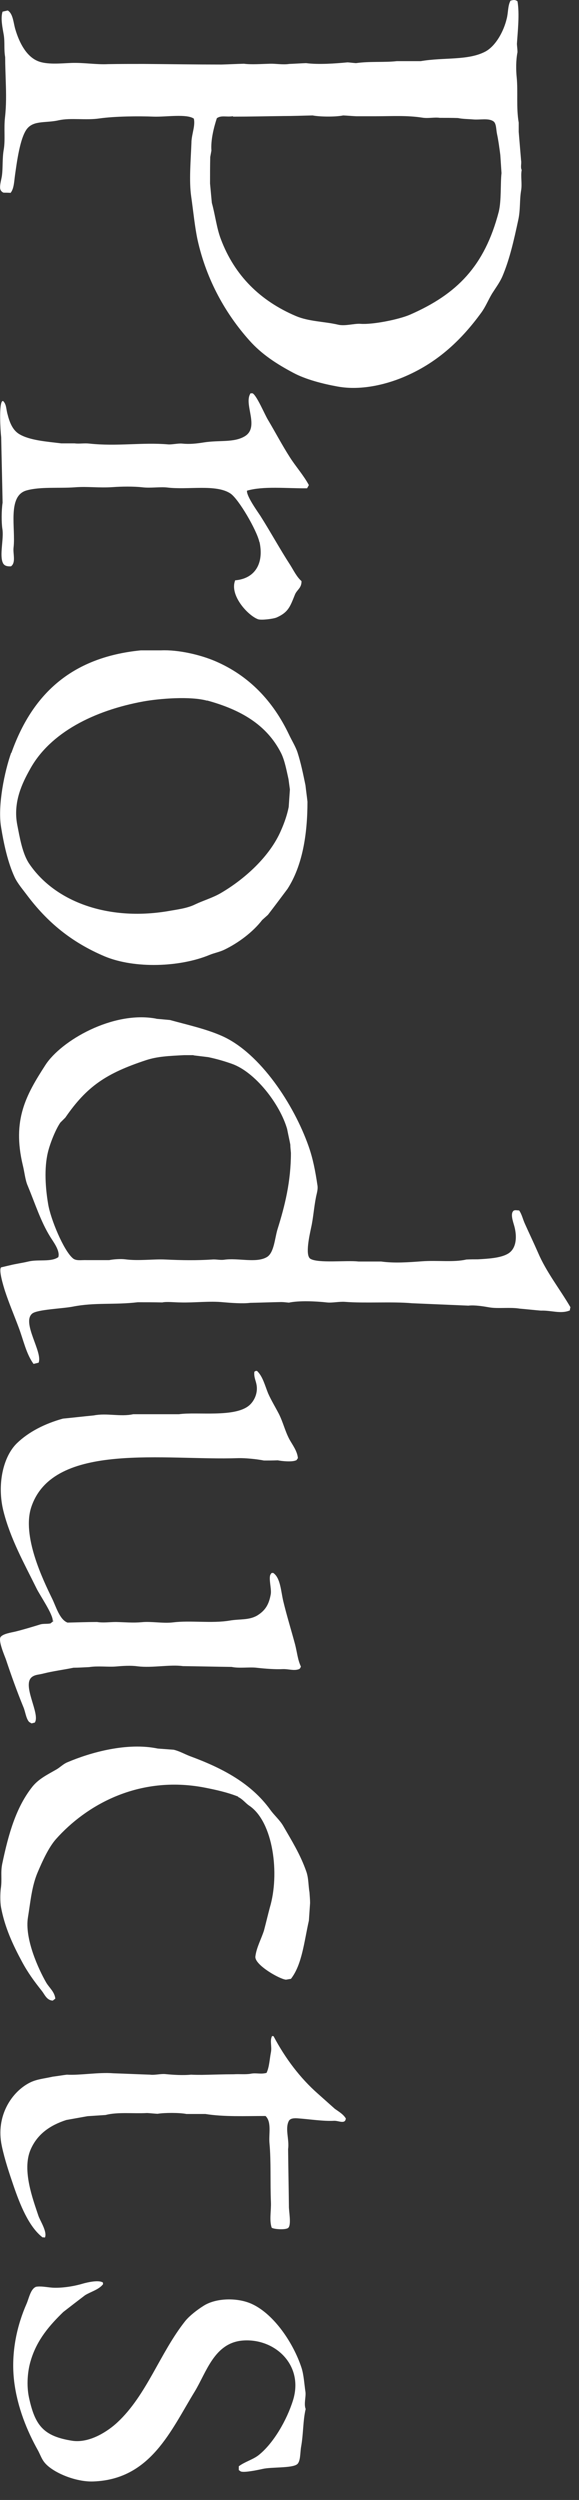 <svg width="29" height="125" viewBox="0 0 29 125" fill="none" xmlns="http://www.w3.org/2000/svg">
<rect x="0" y="0" width="29" height="125" fill="#333333" stroke="none"/>
<path d="M9.589 7.129C9.559 7.948 9.459 9.056 9.579 9.844C9.679 10.543 9.759 11.371 9.899 12.01C10.35 14.026 11.319 15.712 12.489 17.02C13.1 17.708 13.85 18.197 14.7 18.646C15.319 18.976 16.18 19.195 16.899 19.325C18.14 19.555 19.48 19.185 20.369 18.786C21.97 18.078 23.13 16.97 24.099 15.642C24.32 15.343 24.45 15.004 24.649 14.674C24.82 14.405 25.029 14.125 25.16 13.826C25.529 12.958 25.739 12.01 25.959 10.992C26.07 10.483 26.02 9.994 26.099 9.535C26.16 9.185 26.07 8.816 26.13 8.497C26.059 8.367 26.13 8.167 26.099 8.018C26.059 7.539 26.02 7.07 25.98 6.591V6.131C25.849 5.373 25.95 4.575 25.88 3.876C25.84 3.487 25.84 2.998 25.919 2.609C25.919 2.479 25.899 2.339 25.89 2.199C25.93 1.571 26.029 0.702 25.919 0.064C25.79 -0.026 25.72 -0.006 25.57 0.034C25.43 0.283 25.459 0.633 25.38 0.932C25.23 1.571 24.829 2.299 24.309 2.579C23.439 3.038 22.23 2.858 21.07 3.058H19.869C19.27 3.128 18.52 3.058 17.829 3.157C17.689 3.147 17.549 3.128 17.41 3.118C16.79 3.177 15.95 3.237 15.329 3.157C15.05 3.167 14.77 3.187 14.489 3.197C14.169 3.247 13.8 3.177 13.52 3.187C13.11 3.197 12.579 3.237 12.22 3.187C11.839 3.197 11.47 3.217 11.089 3.227C9.789 3.227 8.499 3.207 7.199 3.197C6.599 3.197 5.999 3.197 5.409 3.207C4.839 3.237 4.209 3.128 3.589 3.147C3.049 3.167 2.339 3.247 1.879 3.048C1.299 2.798 0.959 2.11 0.769 1.471C0.669 1.142 0.659 0.692 0.389 0.523L0.129 0.583C0.019 0.912 0.129 1.401 0.189 1.75C0.249 2.13 0.189 2.459 0.259 2.858C0.259 3.267 0.279 3.686 0.289 4.096C0.309 4.664 0.319 5.283 0.249 5.882C0.189 6.421 0.269 7 0.189 7.469C0.109 7.918 0.149 8.397 0.099 8.766C0.079 8.946 -0.021 9.245 0.009 9.435C0.029 9.535 0.099 9.605 0.179 9.634C0.299 9.634 0.409 9.634 0.529 9.644C0.699 9.445 0.709 9.066 0.749 8.776C0.839 8.147 0.999 6.86 1.369 6.421C1.719 6.012 2.299 6.161 2.949 6.012C3.549 5.882 4.299 6.022 4.979 5.922C5.759 5.812 6.939 5.802 7.699 5.832C8.329 5.852 9.349 5.682 9.709 5.932C9.789 6.281 9.609 6.68 9.589 7.09V7.129ZM11.68 5.832C12.52 5.832 13.36 5.812 14.2 5.802C14.69 5.802 15.169 5.782 15.659 5.772C16.009 5.842 16.809 5.852 17.189 5.772C17.41 5.782 17.619 5.802 17.84 5.812H18.849C19.619 5.812 20.369 5.762 21.149 5.882C21.45 5.932 21.75 5.852 22.029 5.892C22.329 5.892 22.64 5.892 22.939 5.902C23.169 5.952 23.48 5.952 23.709 5.972C24.04 6.002 24.48 5.892 24.72 6.072C24.86 6.171 24.849 6.481 24.89 6.68C24.959 6.99 25.02 7.449 25.059 7.748C25.079 8.048 25.099 8.357 25.119 8.656C25.059 9.175 25.119 10.024 24.98 10.592C24.27 13.307 22.89 14.704 20.54 15.732C19.989 15.972 18.669 16.241 18.049 16.191C17.73 16.171 17.27 16.321 16.919 16.231C16.23 16.072 15.479 16.081 14.819 15.802C13.04 15.044 11.749 13.786 11.059 11.95C10.85 11.401 10.78 10.752 10.61 10.143C10.579 9.824 10.55 9.495 10.52 9.175C10.52 8.736 10.52 8.287 10.53 7.848C10.55 7.738 10.569 7.638 10.589 7.529C10.55 7 10.71 6.371 10.86 5.912C11.079 5.752 11.329 5.862 11.659 5.812L11.68 5.832Z" fill="white"/>
<path d="M7.811 50.931C5.661 50.532 3.061 52.029 2.271 53.257C1.311 54.744 0.601 55.991 1.141 58.257C1.231 58.616 1.261 59.005 1.391 59.295C1.761 60.183 2.041 61.081 2.521 61.85C2.661 62.079 3.021 62.538 2.921 62.858C2.551 63.117 1.911 62.957 1.421 63.077C1.131 63.147 0.761 63.197 0.491 63.267C0.351 63.297 0.201 63.337 0.061 63.367C-0.089 63.476 0.191 64.365 0.251 64.554C0.451 65.163 0.711 65.772 0.931 66.361C1.171 66.989 1.311 67.698 1.681 68.197C1.761 68.177 1.841 68.157 1.931 68.137C2.161 67.628 1.071 66.131 1.611 65.682C1.861 65.472 3.141 65.432 3.641 65.333C4.751 65.113 5.721 65.253 6.901 65.113C7.311 65.113 7.721 65.113 8.131 65.123C8.331 65.073 8.781 65.123 9.041 65.123C9.731 65.143 10.511 65.043 11.181 65.113C11.531 65.143 12.161 65.193 12.531 65.143C13.051 65.133 13.561 65.113 14.081 65.103C14.211 65.103 14.341 65.123 14.471 65.133C14.971 65.023 15.841 65.063 16.371 65.123C16.631 65.153 16.991 65.073 17.271 65.093C18.291 65.173 19.631 65.073 20.641 65.163C21.581 65.203 22.521 65.243 23.461 65.283C23.781 65.243 24.241 65.323 24.531 65.373C24.971 65.442 25.541 65.353 26.031 65.432C26.381 65.462 26.731 65.502 27.091 65.532C27.621 65.512 28.081 65.712 28.541 65.522C28.541 65.472 28.561 65.412 28.571 65.362C28.041 64.454 27.361 63.606 26.941 62.618C26.731 62.139 26.501 61.66 26.291 61.191C26.181 60.951 26.141 60.722 26.001 60.522C25.891 60.522 25.801 60.492 25.731 60.532C25.541 60.672 25.701 61.091 25.761 61.311C25.901 61.83 25.871 62.408 25.471 62.668C25.101 62.907 24.441 62.937 23.941 62.967C23.751 62.967 23.551 62.967 23.361 62.977C22.711 63.127 21.921 63.007 21.121 63.067C20.441 63.117 19.741 63.167 19.091 63.077H17.961C17.361 63.007 15.921 63.177 15.541 62.937C15.271 62.758 15.511 61.73 15.581 61.391C15.691 60.911 15.721 60.383 15.831 59.834C15.871 59.644 15.931 59.464 15.901 59.275C15.791 58.536 15.671 57.917 15.451 57.299C14.721 55.233 13.041 52.668 11.141 51.81C10.341 51.45 9.381 51.241 8.511 51.001C8.291 50.981 8.071 50.962 7.841 50.941L7.811 50.931ZM9.691 52.768C9.941 52.798 10.181 52.828 10.431 52.858C10.851 52.947 11.201 53.047 11.601 53.187C12.781 53.596 14.021 55.203 14.381 56.45C14.431 56.71 14.491 56.969 14.541 57.229C14.541 57.369 14.561 57.508 14.571 57.648C14.571 59.075 14.271 60.283 13.901 61.46C13.761 61.91 13.731 62.648 13.361 62.858C12.831 63.167 11.931 62.888 11.231 62.987C11.031 63.017 10.811 62.957 10.621 62.977C9.831 63.027 9.141 63.017 8.281 62.977C7.691 62.947 6.951 63.057 6.271 62.967C6.041 62.937 5.651 62.967 5.471 63.007H4.331C4.081 62.997 3.811 63.057 3.651 62.917C3.191 62.538 2.531 60.951 2.411 60.203C2.281 59.444 2.201 58.426 2.401 57.608C2.511 57.159 2.781 56.48 3.021 56.131C3.101 56.051 3.181 55.971 3.271 55.882C4.351 54.315 5.321 53.666 7.321 53.007C7.901 52.818 8.471 52.798 9.221 52.758H9.701L9.691 52.768Z" fill="white"/>
<path d="M11.931 89.854C12.141 89.944 12.301 90.163 12.481 90.283C13.691 91.091 14.021 93.706 13.511 95.392C13.411 95.772 13.321 96.151 13.221 96.53C13.091 96.939 12.841 97.388 12.791 97.828C12.741 98.237 13.991 98.955 14.321 98.985C14.401 98.975 14.481 98.955 14.571 98.945C15.131 98.227 15.231 97.089 15.471 96.031C15.491 95.742 15.511 95.442 15.531 95.153C15.531 94.973 15.511 94.794 15.501 94.614C15.441 94.285 15.461 93.915 15.341 93.576C15.041 92.718 14.601 92.019 14.181 91.291C14.011 91.001 13.721 90.752 13.531 90.482C12.581 89.175 11.171 88.417 9.511 87.808C9.251 87.708 8.991 87.558 8.701 87.488C8.431 87.469 8.171 87.448 7.901 87.429C6.371 87.109 4.541 87.618 3.371 88.117C3.171 88.197 3.001 88.377 2.821 88.477C2.371 88.736 1.951 88.936 1.631 89.325C0.811 90.353 0.431 91.67 0.111 93.197C0.021 93.636 0.111 93.975 0.041 94.424C0.011 94.644 0.001 95.083 0.051 95.363C0.241 96.381 0.651 97.249 1.091 98.067C1.401 98.646 1.721 99.075 2.101 99.554C2.241 99.734 2.341 100.013 2.641 100.033C2.681 100.003 2.731 99.963 2.771 99.933C2.731 99.584 2.461 99.385 2.311 99.125C1.941 98.486 1.221 96.939 1.401 95.862C1.531 95.063 1.591 94.305 1.891 93.606C2.121 93.067 2.431 92.379 2.801 91.959C4.311 90.263 6.931 88.756 10.221 89.375C10.831 89.494 11.411 89.624 11.931 89.834V89.854Z" fill="white"/>
<path d="M13.63 101.799C13.499 102.039 13.63 102.318 13.569 102.618C13.499 102.987 13.489 103.356 13.35 103.646C13.059 103.725 12.839 103.636 12.569 103.686C12.319 103.735 11.96 103.696 11.72 103.715C11.19 103.715 10.659 103.735 10.13 103.745C9.94 103.745 9.75 103.745 9.57 103.735C9.17 103.775 8.67 103.745 8.27 103.705C8.05 103.686 7.74 103.765 7.52 103.735C6.91 103.715 6.3 103.686 5.68 103.666C4.93 103.606 4 103.775 3.35 103.735C3.11 103.765 2.88 103.805 2.64 103.835C2.2 103.935 1.86 103.955 1.51 104.125C0.6 104.574 -0.23 105.791 0.09 107.298C0.24 108.007 0.48 108.705 0.68 109.294C0.99 110.192 1.43 111.33 2.13 111.869C2.17 111.869 2.21 111.869 2.25 111.879C2.38 111.59 2 111.031 1.92 110.781C1.66 109.993 1.09 108.516 1.53 107.488C1.86 106.719 2.49 106.27 3.32 106.001L4.38 105.811C4.68 105.791 4.99 105.771 5.29 105.751C5.88 105.592 6.71 105.691 7.37 105.652C7.54 105.662 7.72 105.682 7.89 105.691C8.24 105.632 9.01 105.632 9.34 105.701H10.29C11.22 105.851 12.3 105.801 13.3 105.801C13.62 106.111 13.45 106.709 13.499 107.188C13.579 108.037 13.53 109.145 13.569 110.093C13.589 110.542 13.479 111.021 13.61 111.39C13.749 111.47 14.3 111.5 14.43 111.4C14.61 111.26 14.46 110.542 14.47 110.302C14.46 109.354 14.44 108.406 14.43 107.458C14.499 106.989 14.27 106.45 14.46 106.061C14.53 105.911 14.739 105.901 14.95 105.921C15.509 105.961 16.2 106.071 16.739 106.041C16.95 106.031 17.299 106.23 17.32 105.921C17.18 105.701 16.98 105.592 16.77 105.442C16.489 105.192 16.209 104.943 15.93 104.694C15.03 103.905 14.28 102.907 13.7 101.809C13.68 101.809 13.649 101.809 13.63 101.799Z" fill="white"/>
<path d="M0.56 37.638C0.23 38.567 -0.12 40.253 0.05 41.331C0.19 42.199 0.39 43.127 0.74 43.876C0.89 44.185 1.15 44.485 1.35 44.754C2.37 46.111 3.57 47.109 5.24 47.818C6.75 48.447 9.02 48.357 10.49 47.748C10.76 47.638 10.98 47.608 11.23 47.489C11.94 47.149 12.67 46.6 13.13 46.002C13.23 45.912 13.32 45.832 13.42 45.742C13.75 45.313 14.08 44.874 14.4 44.445C15.14 43.297 15.4 41.75 15.4 40.084C15.37 39.814 15.33 39.535 15.3 39.265C15.18 38.686 15.07 38.147 14.9 37.618C14.8 37.319 14.6 37 14.47 36.72C13.68 35.064 12.48 33.786 10.78 33.058C10.03 32.738 8.93 32.479 8.06 32.519H7.05C3.52 32.868 1.59 34.774 0.57 37.648L0.56 37.638ZM10.37 35.024C12.05 35.483 13.35 36.231 14.07 37.638C14.26 38.008 14.35 38.517 14.45 38.956L14.52 39.475C14.5 39.764 14.48 40.063 14.46 40.353C14.38 40.752 14.24 41.151 14.08 41.511C13.52 42.828 12.24 43.966 11.06 44.654C10.67 44.884 10.19 45.024 9.79 45.213C9.37 45.423 8.88 45.473 8.39 45.562C5.42 46.051 2.77 45.103 1.47 43.197C1.12 42.688 0.99 41.88 0.86 41.221C0.65 40.093 1.12 39.145 1.5 38.467C2.51 36.62 4.73 35.523 7.17 35.074C8 34.924 9.54 34.804 10.37 35.034V35.024Z" fill="white"/>
<path d="M13.001 27.11C13.23 28.197 12.751 28.936 11.78 29.016C11.48 29.754 12.411 30.772 12.921 30.962C13.091 31.022 13.71 30.942 13.861 30.872C14.441 30.613 14.53 30.333 14.771 29.734C14.87 29.485 15.111 29.405 15.101 29.056C14.861 28.846 14.71 28.527 14.54 28.257C14.021 27.459 13.56 26.611 13.04 25.792C12.89 25.563 12.341 24.804 12.37 24.535C13.181 24.295 14.351 24.425 15.38 24.415C15.411 24.365 15.441 24.305 15.47 24.255C15.2 23.756 14.82 23.337 14.521 22.868C14.13 22.259 13.79 21.611 13.421 20.992C13.261 20.732 12.861 19.774 12.65 19.665H12.55C12.181 20.203 13.03 21.361 12.251 21.82C11.7 22.14 11.011 22 10.22 22.12C9.85 22.18 9.5 22.219 9.12 22.18C8.93 22.16 8.58 22.239 8.41 22.219C7.13 22.11 5.86 22.329 4.48 22.18C4.22 22.15 3.96 22.2 3.74 22.169H3.07C2.35 22.08 1.46 22.02 0.94 21.691C0.63 21.491 0.48 21.122 0.38 20.722C0.3 20.443 0.33 20.233 0.16 20.054H0.12C-0.06 20.174 0.02 21.551 0.06 21.86C0.08 22.948 0.11 24.046 0.13 25.134C0.07 25.523 0.07 26.142 0.12 26.451C0.2 26.94 -0.04 27.788 0.15 28.157C0.22 28.297 0.37 28.327 0.55 28.317C0.81 28.128 0.64 27.688 0.68 27.369C0.79 26.421 0.36 24.804 1.32 24.525C2.01 24.325 2.96 24.425 3.76 24.365C4.4 24.315 4.93 24.405 5.67 24.355C6.07 24.325 6.69 24.315 7.13 24.365C7.54 24.415 8.01 24.335 8.37 24.375C9.42 24.505 10.81 24.195 11.54 24.674C11.95 24.944 12.861 26.511 12.991 27.1L13.001 27.11Z" fill="white"/>
<path d="M2.701 81.031C2.641 81.081 2.581 81.131 2.531 81.171C2.361 81.211 2.161 81.171 1.991 81.231C1.601 81.351 1.171 81.48 0.771 81.58C0.551 81.63 0.151 81.69 0.031 81.85C-0.099 82.029 0.221 82.768 0.291 82.957C0.561 83.766 0.851 84.574 1.171 85.353C1.271 85.582 1.301 85.931 1.461 86.101C1.501 86.121 1.541 86.151 1.581 86.171C1.631 86.161 1.691 86.141 1.741 86.131C2.041 85.702 1.051 84.215 1.621 83.836C1.781 83.726 1.961 83.736 2.181 83.676C2.651 83.556 3.211 83.486 3.681 83.387C3.941 83.387 4.201 83.367 4.461 83.357C4.881 83.287 5.421 83.357 5.791 83.327C6.141 83.297 6.551 83.267 6.891 83.317C7.631 83.406 8.521 83.217 9.161 83.307C9.971 83.317 10.791 83.337 11.601 83.347C11.971 83.427 12.481 83.347 12.841 83.387C13.271 83.436 13.801 83.476 14.171 83.456C14.451 83.446 14.731 83.556 14.981 83.456C15.031 83.427 15.051 83.387 15.071 83.327C14.911 82.997 14.881 82.618 14.781 82.229C14.591 81.52 14.361 80.782 14.191 80.073C14.071 79.584 14.051 78.886 13.681 78.646C13.601 78.646 13.601 78.646 13.561 78.706C13.431 78.876 13.611 79.434 13.561 79.714C13.471 80.223 13.291 80.522 12.891 80.772C12.471 81.021 12.011 80.942 11.501 81.031C10.601 81.181 9.541 81.011 8.661 81.121C8.171 81.181 7.561 81.061 7.101 81.111C6.661 81.151 6.251 81.111 5.811 81.101C5.501 81.101 5.171 81.151 4.861 81.101C4.371 81.101 3.881 81.121 3.381 81.131C2.981 80.981 2.801 80.313 2.611 79.933C2.151 78.985 1.081 76.79 1.571 75.343C2.681 72.059 8.291 73.037 11.931 72.908C12.291 72.898 12.871 72.957 13.221 73.027C13.451 73.027 13.681 73.027 13.911 73.017C14.111 73.057 14.651 73.117 14.851 73.007C14.871 72.978 14.901 72.938 14.921 72.908C14.891 72.548 14.631 72.219 14.491 71.96C14.271 71.54 14.181 71.121 13.971 70.702C13.801 70.373 13.581 70.013 13.431 69.674C13.271 69.285 13.161 68.816 12.871 68.546H12.811C12.811 68.546 12.761 68.576 12.741 68.586C12.711 68.836 12.791 68.975 12.841 69.195C12.941 69.644 12.731 70.053 12.491 70.263C11.771 70.892 9.881 70.582 8.961 70.712H8.221C7.701 70.712 7.191 70.712 6.671 70.712C6.031 70.852 5.351 70.642 4.701 70.772C4.181 70.822 3.671 70.882 3.151 70.932C2.251 71.181 1.441 71.59 0.851 72.159C0.131 72.858 -0.149 74.275 0.171 75.552C0.521 76.95 1.231 78.207 1.821 79.405C1.981 79.744 2.671 80.732 2.641 81.051L2.701 81.031Z" fill="white"/>
<path d="M1.78 114.354C1.53 114.464 1.44 114.943 1.33 115.192C0.88 116.21 0.53 117.587 0.71 119.075C0.87 120.372 1.36 121.56 1.91 122.538C2.02 122.747 2.09 122.957 2.23 123.126C2.62 123.615 3.78 124.114 4.69 124.074C7.55 123.965 8.56 121.52 9.75 119.583C10.34 118.615 10.73 117.148 12.15 117.029C13.76 116.899 15.22 118.246 14.68 120.003C14.37 121.011 13.68 122.198 12.93 122.777C12.65 122.987 12.25 123.096 11.96 123.316V123.506L12.06 123.575C12.24 123.645 12.94 123.496 13.16 123.446C13.61 123.346 14.62 123.416 14.88 123.216C15.06 123.076 15.03 122.617 15.08 122.348C15.2 121.679 15.17 121.041 15.31 120.452C15.21 120.202 15.33 119.853 15.3 119.603C15.24 119.214 15.22 118.755 15.1 118.386C14.7 117.168 13.74 115.731 12.64 115.212C11.93 114.873 10.82 114.883 10.18 115.302C9.88 115.492 9.5 115.781 9.28 116.051C8.01 117.647 7.35 119.763 5.87 121.13C5.44 121.53 4.51 122.178 3.61 122.039C2.16 121.809 1.75 121.26 1.45 119.873C1.32 119.254 1.38 118.536 1.55 117.997C1.86 116.979 2.49 116.26 3.17 115.601C3.53 115.322 3.89 115.043 4.26 114.763C4.55 114.584 4.95 114.484 5.16 114.214C5.16 114.184 5.16 114.154 5.15 114.124C4.94 113.995 4.42 114.104 4.11 114.194C3.67 114.324 3.07 114.414 2.61 114.384C2.35 114.364 2.03 114.294 1.79 114.344L1.78 114.354Z" fill="white"/>
</svg>

